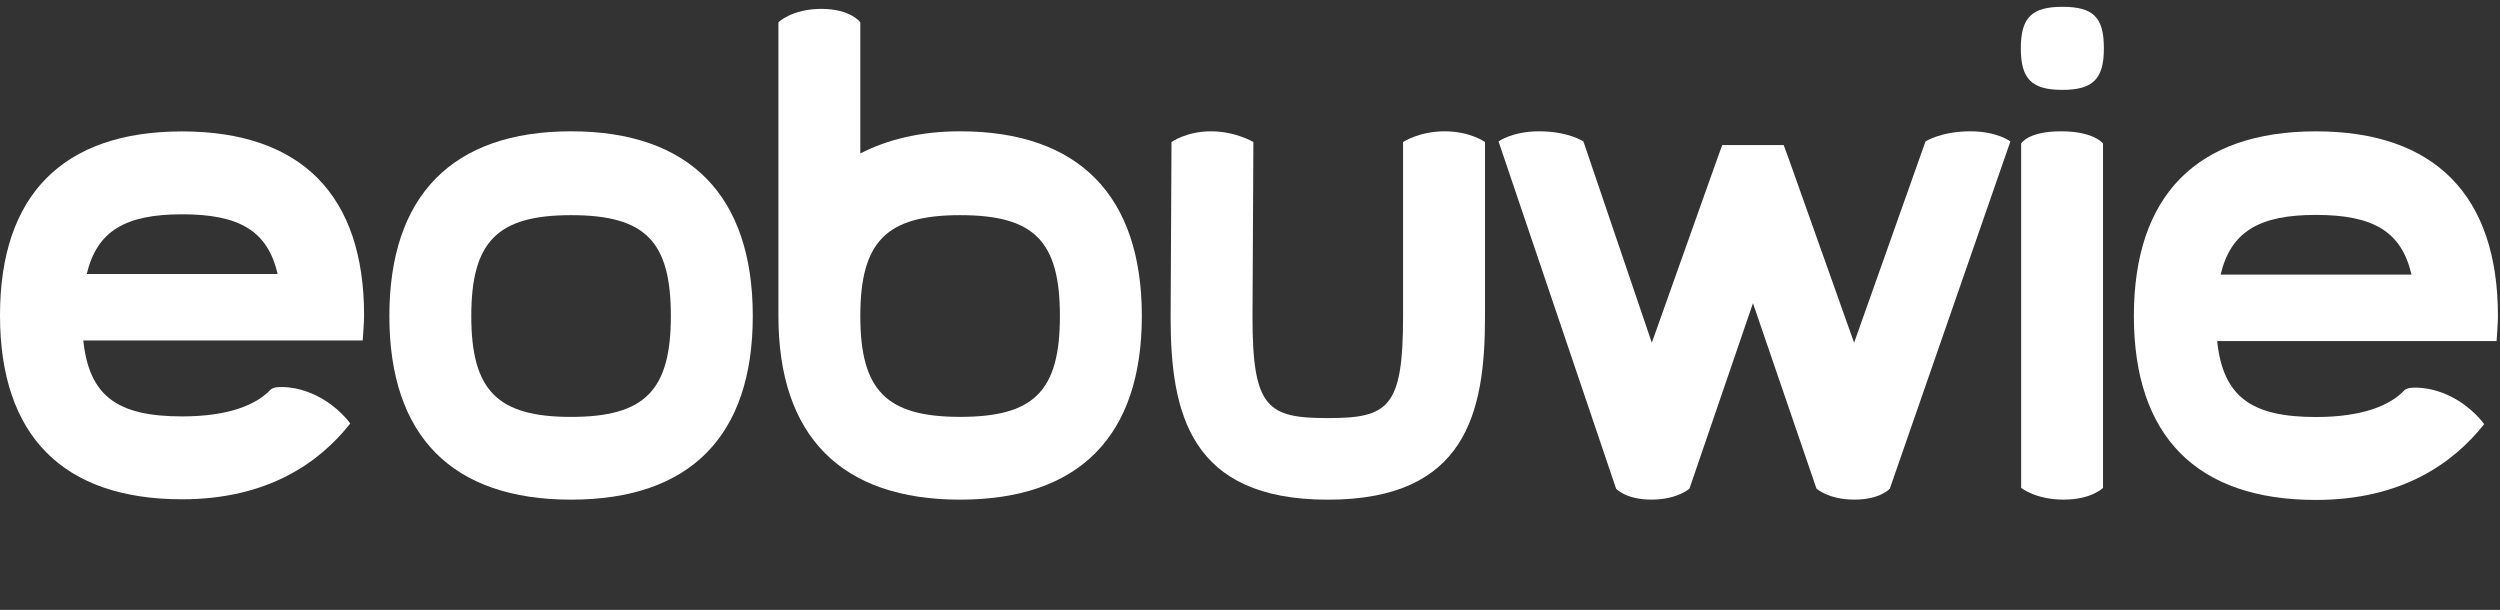 <svg width="701" height="171" viewBox="0 0 701 171" fill="none" xmlns="http://www.w3.org/2000/svg">
<rect x="0" y="0" width="701" height="171" fill="#333333" stroke="none"/>
<g clip-path="url(#clip0_129_2)">
<path d="M160.13 140.1C126.8 140.1 109.18 122.3 109.18 88.61C109.18 54.92 126.8 36.82 160.13 36.82C193.46 36.82 211.08 54.93 211.08 88.61C211.08 122.29 193.46 140.1 160.13 140.1ZM160.13 60.33C139.47 60.33 132.15 67.73 132.15 88.62C132.15 109.51 139.47 116.9 160.13 116.9C180.79 116.9 188.11 109.5 188.11 88.62C188.11 67.74 181.05 60.33 160.13 60.33Z" fill="white"/>
<path d="M405.09 36.82C397.91 36.82 393.42 39.83 393.42 39.83V88.95C393.42 114.45 389.15 117.23 372.31 117.23C355.47 117.23 351.2 114.45 351.2 88.95L351.45 39.83C351.45 39.83 346.49 36.82 339.56 36.82C332.63 36.82 328.49 39.83 328.49 39.83L328.24 89.01C328.25 115.73 333.61 140.11 372.32 140.11C411.03 140.11 416.39 115.73 416.39 89.01V39.83C416.39 39.83 412.27 36.82 405.09 36.82Z" fill="white"/>
<path d="M269.21 36.82C258.1 36.82 248.78 39.14 241.23 43.03V6.25C241.23 6.25 238.54 2.49 230.3 2.49C222.06 2.49 218.27 6.25 218.27 6.25V88.61C218.27 122.29 235.88 140.1 269.22 140.1C302.56 140.1 320.17 122.29 320.17 88.61C320.17 54.93 302.55 36.82 269.22 36.82M269.21 116.89C248.55 116.89 241.23 109.49 241.23 88.61C241.23 67.73 248.55 60.33 269.21 60.33C289.87 60.33 297.2 67.47 297.2 88.61C297.2 109.75 289.87 116.89 269.21 116.89Z" fill="white"/>
<path d="M696.56 118.93C696.45 118.77 693.24 114.17 687.13 111.14C680.9 108.05 675.94 108.76 675.94 108.76H675.91C675.1 108.85 674.43 109.19 674.21 109.42C670.25 113.63 662.54 116.93 649.39 116.93C631.2 116.93 623.34 111.2 621.69 95.64H700.04C700.04 95.64 700.42 90.63 700.42 88.6C700.42 54.86 682.77 36.83 649.38 36.83C615.99 36.83 598.34 54.86 598.34 88.6C598.34 122.34 615.99 140.18 649.39 140.18C673.58 140.18 687.99 129.75 696.5 119L696.56 118.93ZM622.66 77C625.55 64.89 633.54 60.26 649.39 60.26C665.24 60.26 673.37 64.76 676.18 77H622.67H622.66Z" fill="white"/>
<path d="M589.69 136.79C589.69 136.79 586.53 140.09 578.63 140.09C570.73 140.09 566.73 136.79 566.73 136.79V40.25C566.73 40.25 568.58 36.82 577.91 36.82C587.24 36.82 589.69 40.25 589.69 40.25V136.79Z" fill="white"/>
<path d="M578.28 1.91C569.68 1.91 566.64 4.96 566.64 13.56C566.64 22.16 569.69 25.2 578.28 25.2C586.87 25.2 589.93 22.16 589.93 13.56C589.93 4.85 586.99 1.91 578.29 1.91" fill="white"/>
<path d="M552.5 36.82C544.27 36.82 539.91 39.66 539.91 39.66L519.89 96.1L503.39 49.68L501.06 43.13L500.14 40.67H482.93L482.01 43.13L479.68 49.68L463.17 96.1L443.99 39.66C443.99 39.66 439.8 36.82 431.57 36.82C424.02 36.82 420.19 39.66 420.19 39.66L453.15 137.01C453.15 137.01 455.79 140.09 463.08 140.09C470.37 140.09 473.72 137.01 473.72 137.01L491.53 85.02L509.34 137.01C509.34 137.01 512.69 140.09 519.98 140.09C527.27 140.09 529.91 137.01 529.91 137.01L563.71 39.66C563.71 39.66 560.05 36.82 552.5 36.82Z" fill="white"/>
<path d="M98.22 118.76C98.11 118.6 94.9 114 88.79 110.97C82.56 107.88 77.6 108.59 77.6 108.59H77.57C76.76 108.68 76.09 109.02 75.87 109.25C71.91 113.46 64.2 116.76 51.05 116.76C32.86 116.76 25 111.03 23.35 95.47H101.7C101.7 95.47 102.09 90.46 102.09 88.43C102.09 54.69 84.44 36.85 51.05 36.85C17.66 36.85 0 54.68 0 88.42C0 122.16 17.65 140 51.05 140C75.24 140 89.65 129.57 98.16 118.82L98.22 118.75V118.76ZM24.32 76.83C27.21 64.72 35.2 60.09 51.05 60.09C66.9 60.09 75.04 64.59 77.84 76.83H24.32Z" fill="white"/>
</g>
<defs>
<clipPath id="clip0_129_2">
<rect width="700.43" height="170.08" fill="white"/>
</clipPath>
</defs>
</svg>
